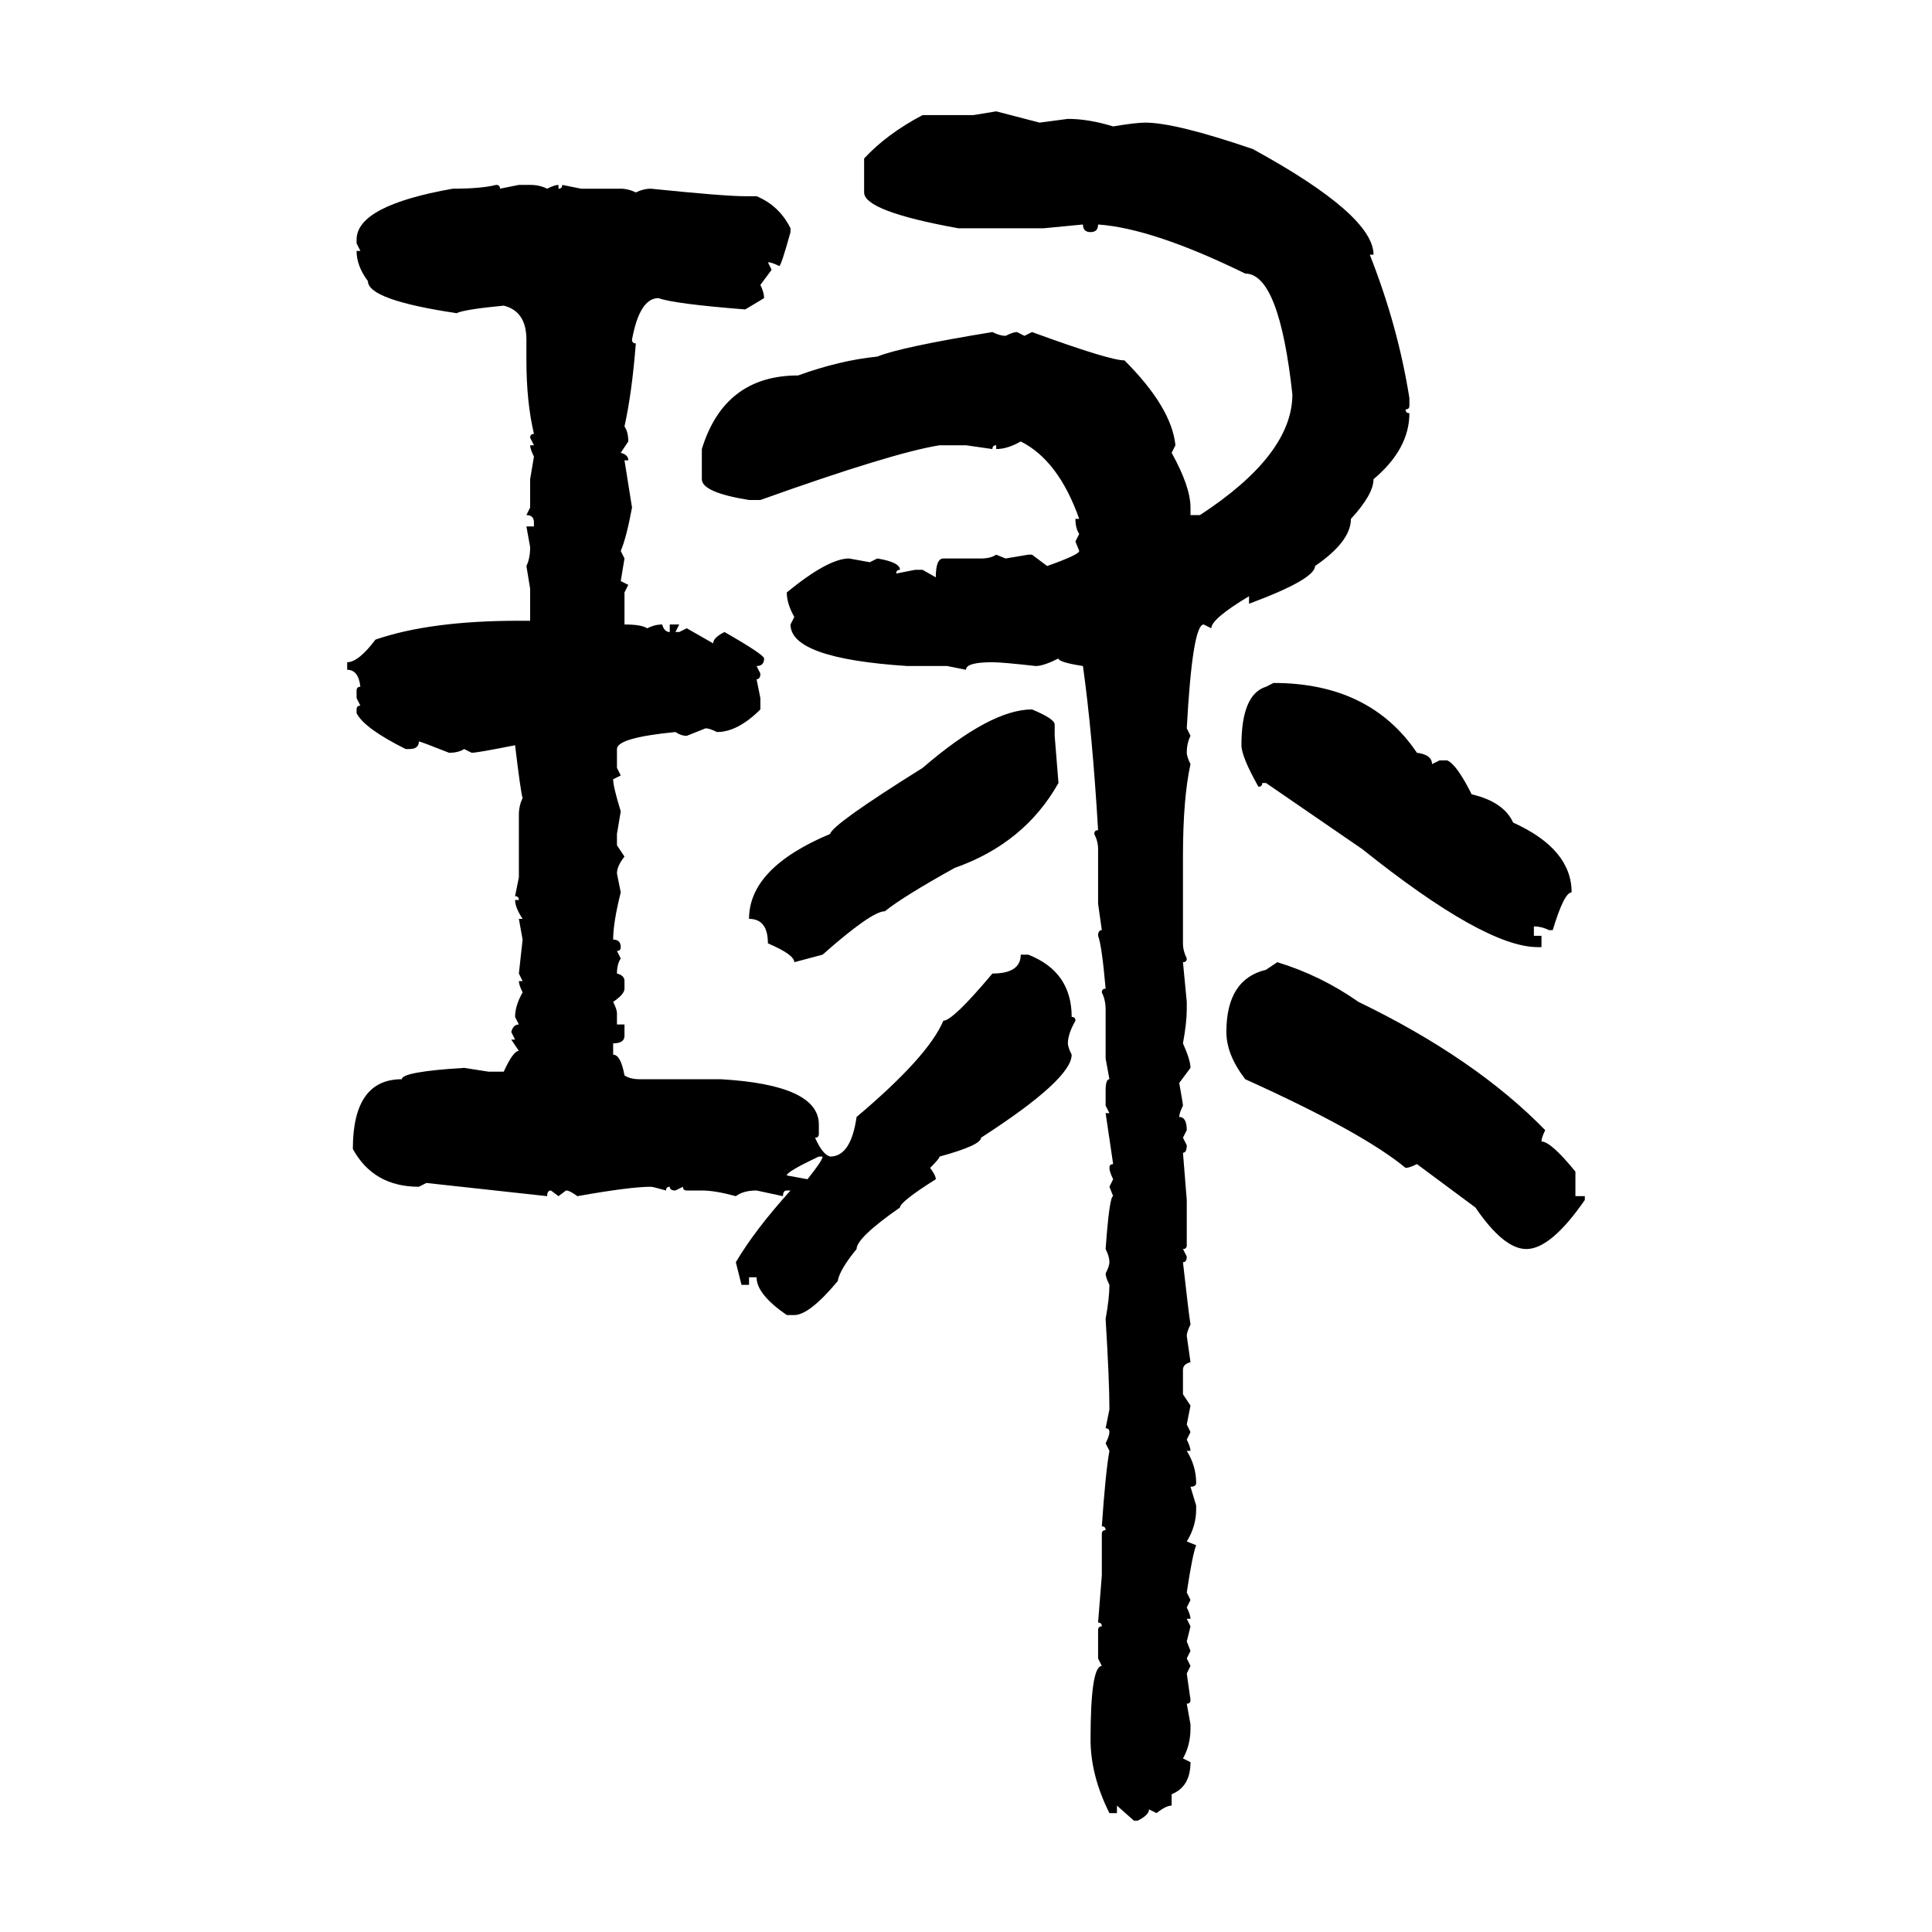 <svg xmlns="http://www.w3.org/2000/svg" xmlns:xlink="http://www.w3.org/1999/xlink" width="300" height="300"><path d="M151.17 17.87L154.69 17.29L161.43 19.04L165.82 18.46Q169.04 18.46 172.85 19.63L172.85 19.63Q176.37 19.04 177.83 19.04L177.83 19.04Q182.52 19.04 194.53 23.14L194.53 23.14Q213.28 33.40 213.28 39.55L213.28 39.55L212.70 39.55Q217.09 50.68 218.85 61.82L218.85 61.82L218.85 62.99Q218.85 63.57 218.26 63.57L218.26 63.57Q218.26 64.16 218.85 64.16L218.85 64.16Q218.85 69.73 213.28 74.41L213.28 74.41Q213.28 76.76 209.77 80.57L209.77 80.57Q209.77 84.08 204.20 87.89L204.20 87.89Q204.20 89.94 193.95 93.75L193.95 93.75L193.95 92.58Q188.09 96.09 188.09 97.56L188.09 97.56L186.91 96.97Q185.16 96.97 184.28 113.09L184.28 113.09L184.86 114.26Q184.28 115.43 184.28 116.89L184.28 116.89Q184.28 117.48 184.86 118.65L184.86 118.65Q183.69 123.93 183.69 133.01L183.69 133.01L183.69 146.48Q183.69 147.66 184.28 148.83L184.28 148.83Q184.28 149.41 183.69 149.41L183.69 149.41L184.28 155.57L184.28 156.74Q184.28 158.79 183.69 162.01L183.69 162.01Q184.86 164.65 184.86 165.82L184.86 165.82L183.11 168.16Q183.69 171.39 183.69 171.68L183.69 171.68Q183.11 172.85 183.11 173.44L183.11 173.44Q184.28 173.44 184.28 175.49L184.28 175.49L183.69 176.66L184.28 177.83Q184.28 179.00 183.69 179.00L183.69 179.00L184.28 186.33L184.28 193.36Q184.28 193.95 183.69 193.95L183.69 193.95L184.28 195.12Q184.28 196.00 183.69 196.00L183.69 196.00Q184.57 203.91 184.86 205.66L184.86 205.66Q184.28 206.84 184.28 207.42L184.28 207.42L184.86 211.52Q183.69 211.82 183.69 212.70L183.69 212.70L183.69 216.50L184.86 218.26L184.28 221.19L184.86 222.36L184.28 223.54Q184.86 224.71 184.86 225.29L184.86 225.29L184.28 225.29Q185.74 227.64 185.74 230.27L185.74 230.27Q185.74 230.86 184.86 230.86L184.86 230.86L185.74 233.79L185.74 234.38Q185.74 237.01 184.28 239.36L184.28 239.36L185.74 239.94Q185.16 241.41 184.28 247.27L184.28 247.27L184.86 248.44L184.28 249.61Q184.86 250.78 184.86 251.37L184.86 251.37L184.28 251.37L184.86 252.54L184.28 254.88L184.86 256.35L184.28 257.52L184.86 258.69L184.28 259.86L184.86 263.96Q184.86 264.55 184.28 264.55L184.28 264.55L184.86 267.77L184.86 268.36Q184.86 271.00 183.69 273.05L183.69 273.05L184.86 273.63Q184.86 277.44 181.93 278.61L181.93 278.61L181.93 280.37Q181.05 280.37 179.59 281.54L179.59 281.54L178.42 280.96Q178.42 281.84 176.66 282.71L176.66 282.71L176.07 282.71L173.44 280.37L173.44 281.54L172.27 281.54Q169.34 275.68 169.34 270.12L169.34 270.12Q169.34 258.69 171.09 258.69L171.09 258.69L170.51 257.52L170.51 253.13Q170.51 252.54 171.09 252.54L171.09 252.54Q171.09 251.95 170.51 251.95L170.51 251.95L171.09 244.63L171.09 238.18Q171.09 237.60 171.68 237.60L171.68 237.60Q171.68 237.01 171.09 237.01L171.09 237.01Q171.68 228.52 172.27 225.29L172.27 225.29L171.68 224.12Q172.27 222.95 172.27 222.36L172.27 222.36Q172.27 221.78 171.68 221.78L171.68 221.78L172.27 218.85Q172.27 214.45 171.68 204.79L171.68 204.79Q172.27 201.56 172.27 199.51L172.27 199.51Q171.68 198.34 171.68 197.75L171.68 197.75Q172.27 196.58 172.27 196.00L172.27 196.00Q172.27 195.12 171.68 193.95L171.68 193.95Q172.27 185.74 172.85 185.74L172.85 185.74L172.27 184.28L172.85 183.11Q172.27 181.93 172.27 181.35L172.27 181.35Q172.27 180.76 172.85 180.76L172.85 180.76L171.68 172.85L172.27 172.85L171.68 171.68L171.68 169.34Q171.68 167.58 172.27 167.58L172.27 167.58L171.68 164.36L171.68 156.74Q171.68 155.27 171.09 154.10L171.09 154.10Q171.09 153.52 171.68 153.52L171.68 153.52Q171.09 146.78 170.51 145.31L170.51 145.31Q170.51 144.43 171.09 144.43L171.09 144.43L170.51 140.33L170.51 131.84Q170.51 130.66 169.92 129.49L169.92 129.49Q169.92 128.91 170.51 128.91L170.51 128.91Q169.63 113.96 168.16 103.42L168.16 103.42Q164.36 102.83 164.36 102.25L164.36 102.25Q162.01 103.42 160.84 103.42L160.84 103.42Q155.57 102.83 154.10 102.83L154.10 102.83Q150 102.83 150 104.00L150 104.00L147.07 103.42L140.92 103.42Q122.75 102.25 122.75 96.97L122.75 96.97L123.34 95.80Q122.17 93.75 122.17 91.99L122.17 91.99Q128.61 86.72 131.84 86.72L131.84 86.72L135.06 87.30L136.23 86.72Q139.75 87.30 139.75 88.48L139.75 88.48Q139.16 88.48 139.16 89.06L139.16 89.06L142.09 88.48L143.26 88.48L145.31 89.65Q145.31 86.72 146.48 86.72L146.48 86.72L152.34 86.72Q153.81 86.72 154.69 86.13L154.69 86.13L156.15 86.72L159.67 86.13L160.25 86.13L162.60 87.89Q167.58 86.13 167.58 85.55L167.58 85.55L166.99 84.08L167.58 82.91Q166.99 82.03 166.99 80.57L166.99 80.57L167.58 80.57Q164.36 71.48 158.50 68.55L158.50 68.55Q156.45 69.73 154.69 69.73L154.69 69.73L154.69 69.14Q154.10 69.14 154.10 69.73L154.10 69.73L150 69.14L145.90 69.14Q138.57 70.31 118.07 77.64L118.07 77.64L116.31 77.64Q108.98 76.46 108.98 74.41L108.98 74.41L108.98 69.73Q112.50 58.30 123.93 58.30L123.93 58.30Q130.37 55.96 136.23 55.37L136.23 55.37Q139.75 53.91 154.10 51.56L154.10 51.56Q155.27 52.15 156.15 52.15L156.15 52.15Q157.32 51.56 157.91 51.56L157.91 51.56L159.08 52.15L160.25 51.56Q172.27 55.96 174.61 55.96L174.61 55.96Q181.93 63.28 182.52 69.14L182.52 69.14L181.93 70.31Q184.86 75.59 184.86 78.81L184.86 78.81L184.86 79.98L186.33 79.98Q200.68 70.61 200.68 61.23L200.68 61.23Q198.63 42.48 193.36 42.48L193.36 42.48Q179.00 35.45 170.51 34.86L170.51 34.86Q170.51 36.04 169.34 36.04L169.34 36.04Q168.16 36.04 168.16 34.86L168.16 34.86L162.01 35.45L148.83 35.45Q134.18 32.81 134.18 29.88L134.18 29.88L134.18 24.61Q137.70 20.80 143.26 17.87L143.26 17.87L151.17 17.87ZM77.05 28.71L77.05 28.71Q77.64 28.71 77.64 29.30L77.64 29.30L80.57 28.71L82.32 28.71Q83.79 28.71 84.96 29.30L84.96 29.30Q86.13 28.71 86.72 28.71L86.72 28.71L86.72 29.30Q87.30 29.30 87.30 28.71L87.30 28.71L90.23 29.30L96.39 29.30Q97.56 29.30 98.73 29.88L98.73 29.88Q99.90 29.30 101.07 29.30L101.07 29.30Q112.50 30.47 115.72 30.47L115.72 30.47L117.48 30.47Q121.00 31.93 122.75 35.45L122.75 35.45L122.75 36.04Q121.29 41.31 121.00 41.31L121.00 41.31Q119.82 40.72 119.24 40.72L119.24 40.72L119.82 41.89L118.07 44.24Q118.65 45.41 118.65 46.29L118.65 46.29L115.72 48.05Q104.59 47.17 102.25 46.29L102.25 46.29Q99.32 46.29 98.14 52.73L98.14 52.73Q98.14 53.32 98.73 53.32L98.73 53.32Q98.14 60.94 96.97 66.21L96.97 66.21Q97.56 67.09 97.56 68.55L97.56 68.55L96.39 70.31Q97.56 70.61 97.56 71.48L97.56 71.48L96.97 71.48L98.14 78.81Q97.27 83.50 96.39 85.55L96.39 85.55L96.97 86.72L96.39 90.23L97.56 90.82L96.97 91.99L96.97 96.97Q99.61 96.97 100.49 97.56L100.49 97.56Q101.66 96.97 102.83 96.97L102.83 96.97Q103.13 98.14 104.00 98.14L104.00 98.14L104.00 96.97L105.47 96.97L104.88 98.14L105.47 98.14L106.64 97.56L110.74 99.90Q110.74 99.02 112.50 98.14L112.50 98.14Q118.65 101.66 118.65 102.25L118.65 102.25Q118.65 103.42 117.48 103.42L117.48 103.42L118.07 104.59Q118.07 105.47 117.48 105.47L117.48 105.47L118.07 108.40L118.07 110.16Q114.55 113.67 111.33 113.67L111.33 113.67Q110.16 113.09 109.57 113.09L109.57 113.09L106.64 114.26Q105.76 114.26 104.88 113.67L104.88 113.67Q95.80 114.55 95.80 116.31L95.80 116.31L95.80 119.24L96.39 120.41L95.21 121.00Q95.21 122.17 96.39 125.98L96.39 125.98L95.80 129.49L95.80 131.25L96.97 133.01Q95.80 134.47 95.80 135.64L95.80 135.64L96.39 138.57Q95.21 143.26 95.21 145.90L95.21 145.90Q96.39 145.90 96.39 147.07L96.39 147.07Q96.39 147.66 95.80 147.66L95.80 147.66L96.39 148.83Q95.80 149.71 95.80 151.17L95.80 151.17Q96.97 151.46 96.97 152.34L96.97 152.34L96.97 153.52Q96.97 154.39 95.21 155.57L95.21 155.57Q95.80 156.74 95.80 157.32L95.80 157.32L95.80 159.08L96.97 159.08L96.97 160.84Q96.97 162.01 95.21 162.01L95.21 162.01L95.21 163.77Q96.39 163.77 96.97 166.99L96.97 166.99Q97.85 167.58 99.32 167.58L99.32 167.58L111.91 167.58Q127.15 168.46 127.15 174.61L127.15 174.61L127.15 176.07Q127.15 176.66 126.56 176.66L126.56 176.66Q127.73 179.30 128.91 179.59L128.91 179.59Q132.13 179.59 133.01 173.44L133.01 173.44Q144.14 164.06 146.48 158.50L146.48 158.50Q147.95 158.50 154.10 151.17L154.10 151.17Q158.50 151.17 158.50 148.24L158.50 148.24L159.67 148.24Q166.41 150.88 166.41 157.91L166.41 157.91Q166.99 157.91 166.99 158.50L166.99 158.50Q165.82 160.55 165.82 162.01L165.82 162.01Q165.82 162.60 166.41 163.77L166.41 163.77Q166.41 167.58 152.34 176.66L152.34 176.66Q152.34 177.83 145.90 179.59L145.90 179.59Q145.90 179.88 144.43 181.35L144.43 181.35Q145.31 182.52 145.31 183.11L145.31 183.11Q139.75 186.62 139.75 187.50L139.75 187.50Q133.01 192.19 133.01 193.95L133.01 193.95Q130.37 197.17 130.08 198.93L130.08 198.93Q125.68 204.20 123.34 204.20L123.34 204.20L122.17 204.20Q117.48 200.98 117.48 198.34L117.48 198.34L116.31 198.34L116.31 199.51L115.14 199.51L114.26 196.00Q117.19 191.02 122.75 184.86L122.75 184.86L122.17 184.86Q121.58 184.86 121.58 185.74L121.58 185.74L117.48 184.86Q115.43 184.86 114.26 185.74L114.26 185.74Q111.04 184.86 108.98 184.86L108.98 184.86L106.64 184.86Q106.05 184.86 106.05 184.28L106.05 184.28L104.88 184.86Q104.00 184.86 104.00 184.28L104.00 184.28Q103.42 184.28 103.42 184.86L103.42 184.86Q101.37 184.28 101.07 184.28L101.07 184.28Q97.85 184.28 89.65 185.74L89.65 185.74Q88.48 184.86 87.89 184.86L87.89 184.86L86.72 185.74L85.55 184.86Q84.96 184.86 84.96 185.74L84.96 185.74L66.21 183.69L65.04 184.28Q58.01 184.28 54.79 178.42L54.79 178.42Q54.79 167.58 62.40 167.58L62.40 167.58Q62.40 166.41 72.07 165.82L72.07 165.82L75.88 166.41L78.22 166.41Q79.69 163.18 80.57 163.18L80.57 163.18L79.39 161.43L79.98 161.43L79.39 160.25Q79.69 159.08 80.57 159.08L80.57 159.08L79.98 157.91Q79.98 156.15 81.15 154.10L81.15 154.10Q80.57 152.93 80.57 152.34L80.57 152.34L81.15 152.34L80.57 151.17L81.15 145.90L80.57 142.68L81.15 142.68Q79.98 140.92 79.98 139.75L79.98 139.75L80.57 139.75Q80.57 139.16 79.98 139.16L79.98 139.16L80.57 136.23L80.57 126.56Q80.57 125.10 81.15 123.93L81.15 123.93Q80.86 123.05 79.98 115.72L79.98 115.72Q74.12 116.89 73.24 116.89L73.24 116.89L72.07 116.31Q71.19 116.89 69.73 116.89L69.73 116.89Q65.33 115.14 65.04 115.14L65.04 115.14Q65.04 116.31 63.57 116.31L63.57 116.31L62.99 116.31Q56.54 113.09 55.37 110.74L55.37 110.74L55.37 110.16Q55.37 109.57 55.96 109.57L55.96 109.57L55.37 108.40L55.37 107.23Q55.37 106.64 55.96 106.64L55.96 106.64Q55.66 104.00 53.91 104.00L53.91 104.00L53.91 102.83Q55.66 102.83 58.30 99.32L58.30 99.32Q66.80 96.39 80.57 96.39L80.57 96.39L82.32 96.39L82.32 91.41L81.74 87.89Q82.32 86.72 82.32 84.96L82.32 84.96L81.74 81.74L82.91 81.74L82.91 81.15Q82.91 79.98 81.74 79.98L81.74 79.98L82.32 78.81L82.32 74.41L82.91 70.90Q82.32 69.73 82.32 69.14L82.32 69.14L82.91 69.14L82.32 67.97Q82.32 67.38 82.91 67.38L82.91 67.38Q81.74 62.40 81.74 55.96L81.74 55.96L81.74 52.73Q81.74 48.34 78.22 47.46L78.22 47.46Q72.07 48.05 70.90 48.63L70.90 48.63Q57.13 46.58 57.13 43.65L57.13 43.65Q55.37 41.31 55.37 38.96L55.37 38.96L55.96 38.96L55.37 37.79L55.37 37.21Q55.37 31.93 70.31 29.30L70.31 29.30Q74.71 29.30 77.05 28.71ZM196.58 106.64L197.75 106.05Q212.70 106.05 220.02 116.89L220.02 116.89Q222.36 117.19 222.36 118.65L222.36 118.65L223.54 118.07L224.71 118.07Q226.17 118.65 228.52 123.34L228.52 123.34Q233.50 124.51 234.96 127.73L234.96 127.73Q244.04 131.84 244.04 138.57L244.04 138.57Q242.87 138.57 241.11 144.43L241.11 144.43L240.53 144.43Q239.36 143.85 238.18 143.85L238.18 143.85L238.18 145.31L239.36 145.31L239.36 147.07L238.77 147.07Q230.57 147.07 211.52 131.84L211.52 131.84L196.58 121.58L196.00 121.58Q196.00 122.17 195.41 122.17L195.41 122.17Q192.77 117.48 192.77 115.72L192.77 115.72Q192.77 107.81 196.58 106.64L196.58 106.64ZM160.25 110.16L160.25 110.16Q163.77 111.62 163.77 112.50L163.77 112.50L163.77 114.26L164.36 121.58Q159.08 130.96 148.24 134.77L148.24 134.77Q140.33 139.16 137.40 141.50L137.40 141.50Q135.35 141.50 127.73 148.24L127.73 148.24L123.34 149.41Q123.34 148.24 119.24 146.48L119.24 146.48Q119.24 142.68 116.31 142.68L116.31 142.68Q116.31 134.77 128.91 129.49L128.91 129.49Q129.20 128.03 143.26 119.24L143.26 119.24Q153.81 110.16 160.25 110.16ZM196.58 150.59L198.34 149.41Q205.08 151.46 210.94 155.57L210.94 155.57Q229.10 164.36 239.94 175.49L239.94 175.49Q239.36 176.66 239.36 177.25L239.36 177.25Q240.82 177.25 244.63 181.93L244.63 181.93L244.63 185.74L246.09 185.74L246.09 186.33Q240.82 193.95 237.01 193.95L237.01 193.95Q233.50 193.95 229.10 187.50L229.10 187.50L220.02 180.76Q218.85 181.35 218.26 181.35L218.26 181.35Q211.52 175.78 193.36 167.58L193.36 167.58Q190.43 163.77 190.43 160.25L190.43 160.25Q190.43 152.05 196.58 150.59L196.58 150.59ZM122.17 182.52L122.17 182.52L125.39 183.11Q127.73 180.18 127.73 179.59L127.73 179.59L127.15 179.59Q122.17 181.93 122.17 182.52Z"/></svg>